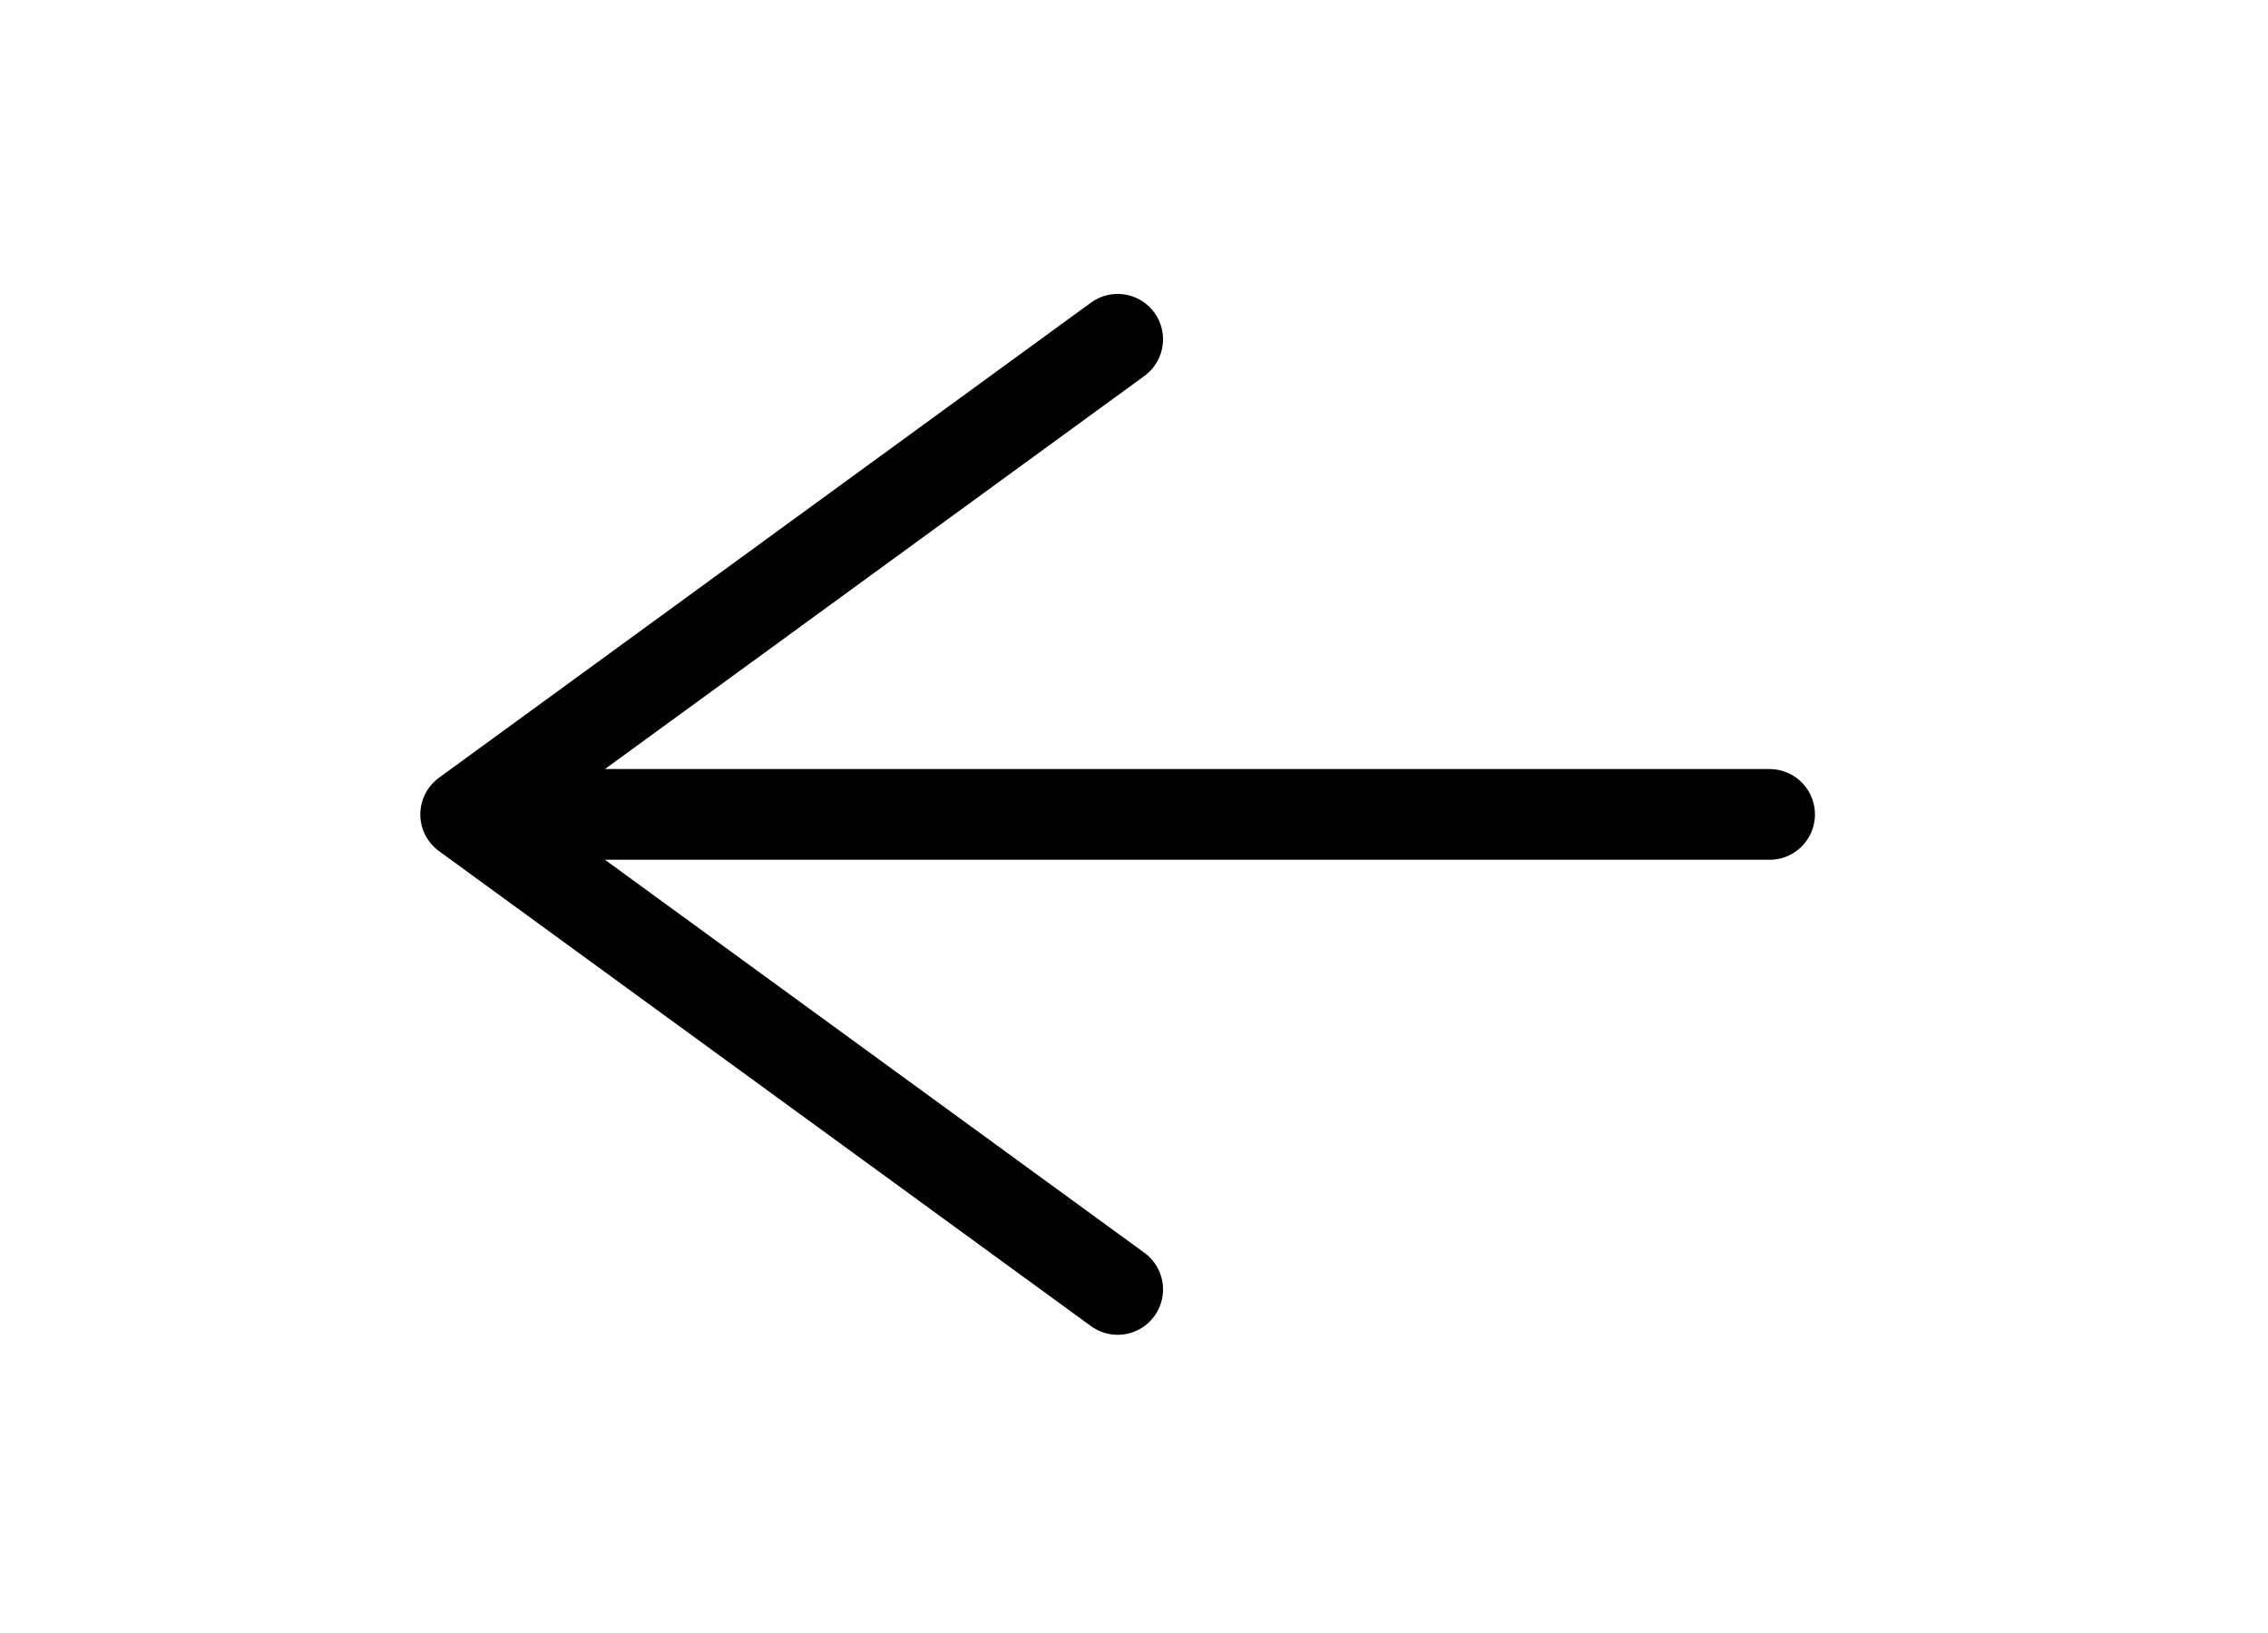 <svg width="25" height="18" viewBox="0 0 25 18" fill="none" xmlns="http://www.w3.org/2000/svg">
<g clip-path="url(#clip0_1281_1592)">
<path d="M19.506 8.977L5.133 8.977M5.133 8.977L12.32 14.213M5.133 8.977L12.32 3.74" stroke="black" stroke-linecap="round" stroke-linejoin="round"/>
</g>
<defs>
<clipPath id="clip0_1281_1592">
<rect width="17.954" height="24.639" fill="white" transform="matrix(0 1 -1 0 24.639 0)"/>
</clipPath>
</defs>
</svg>
